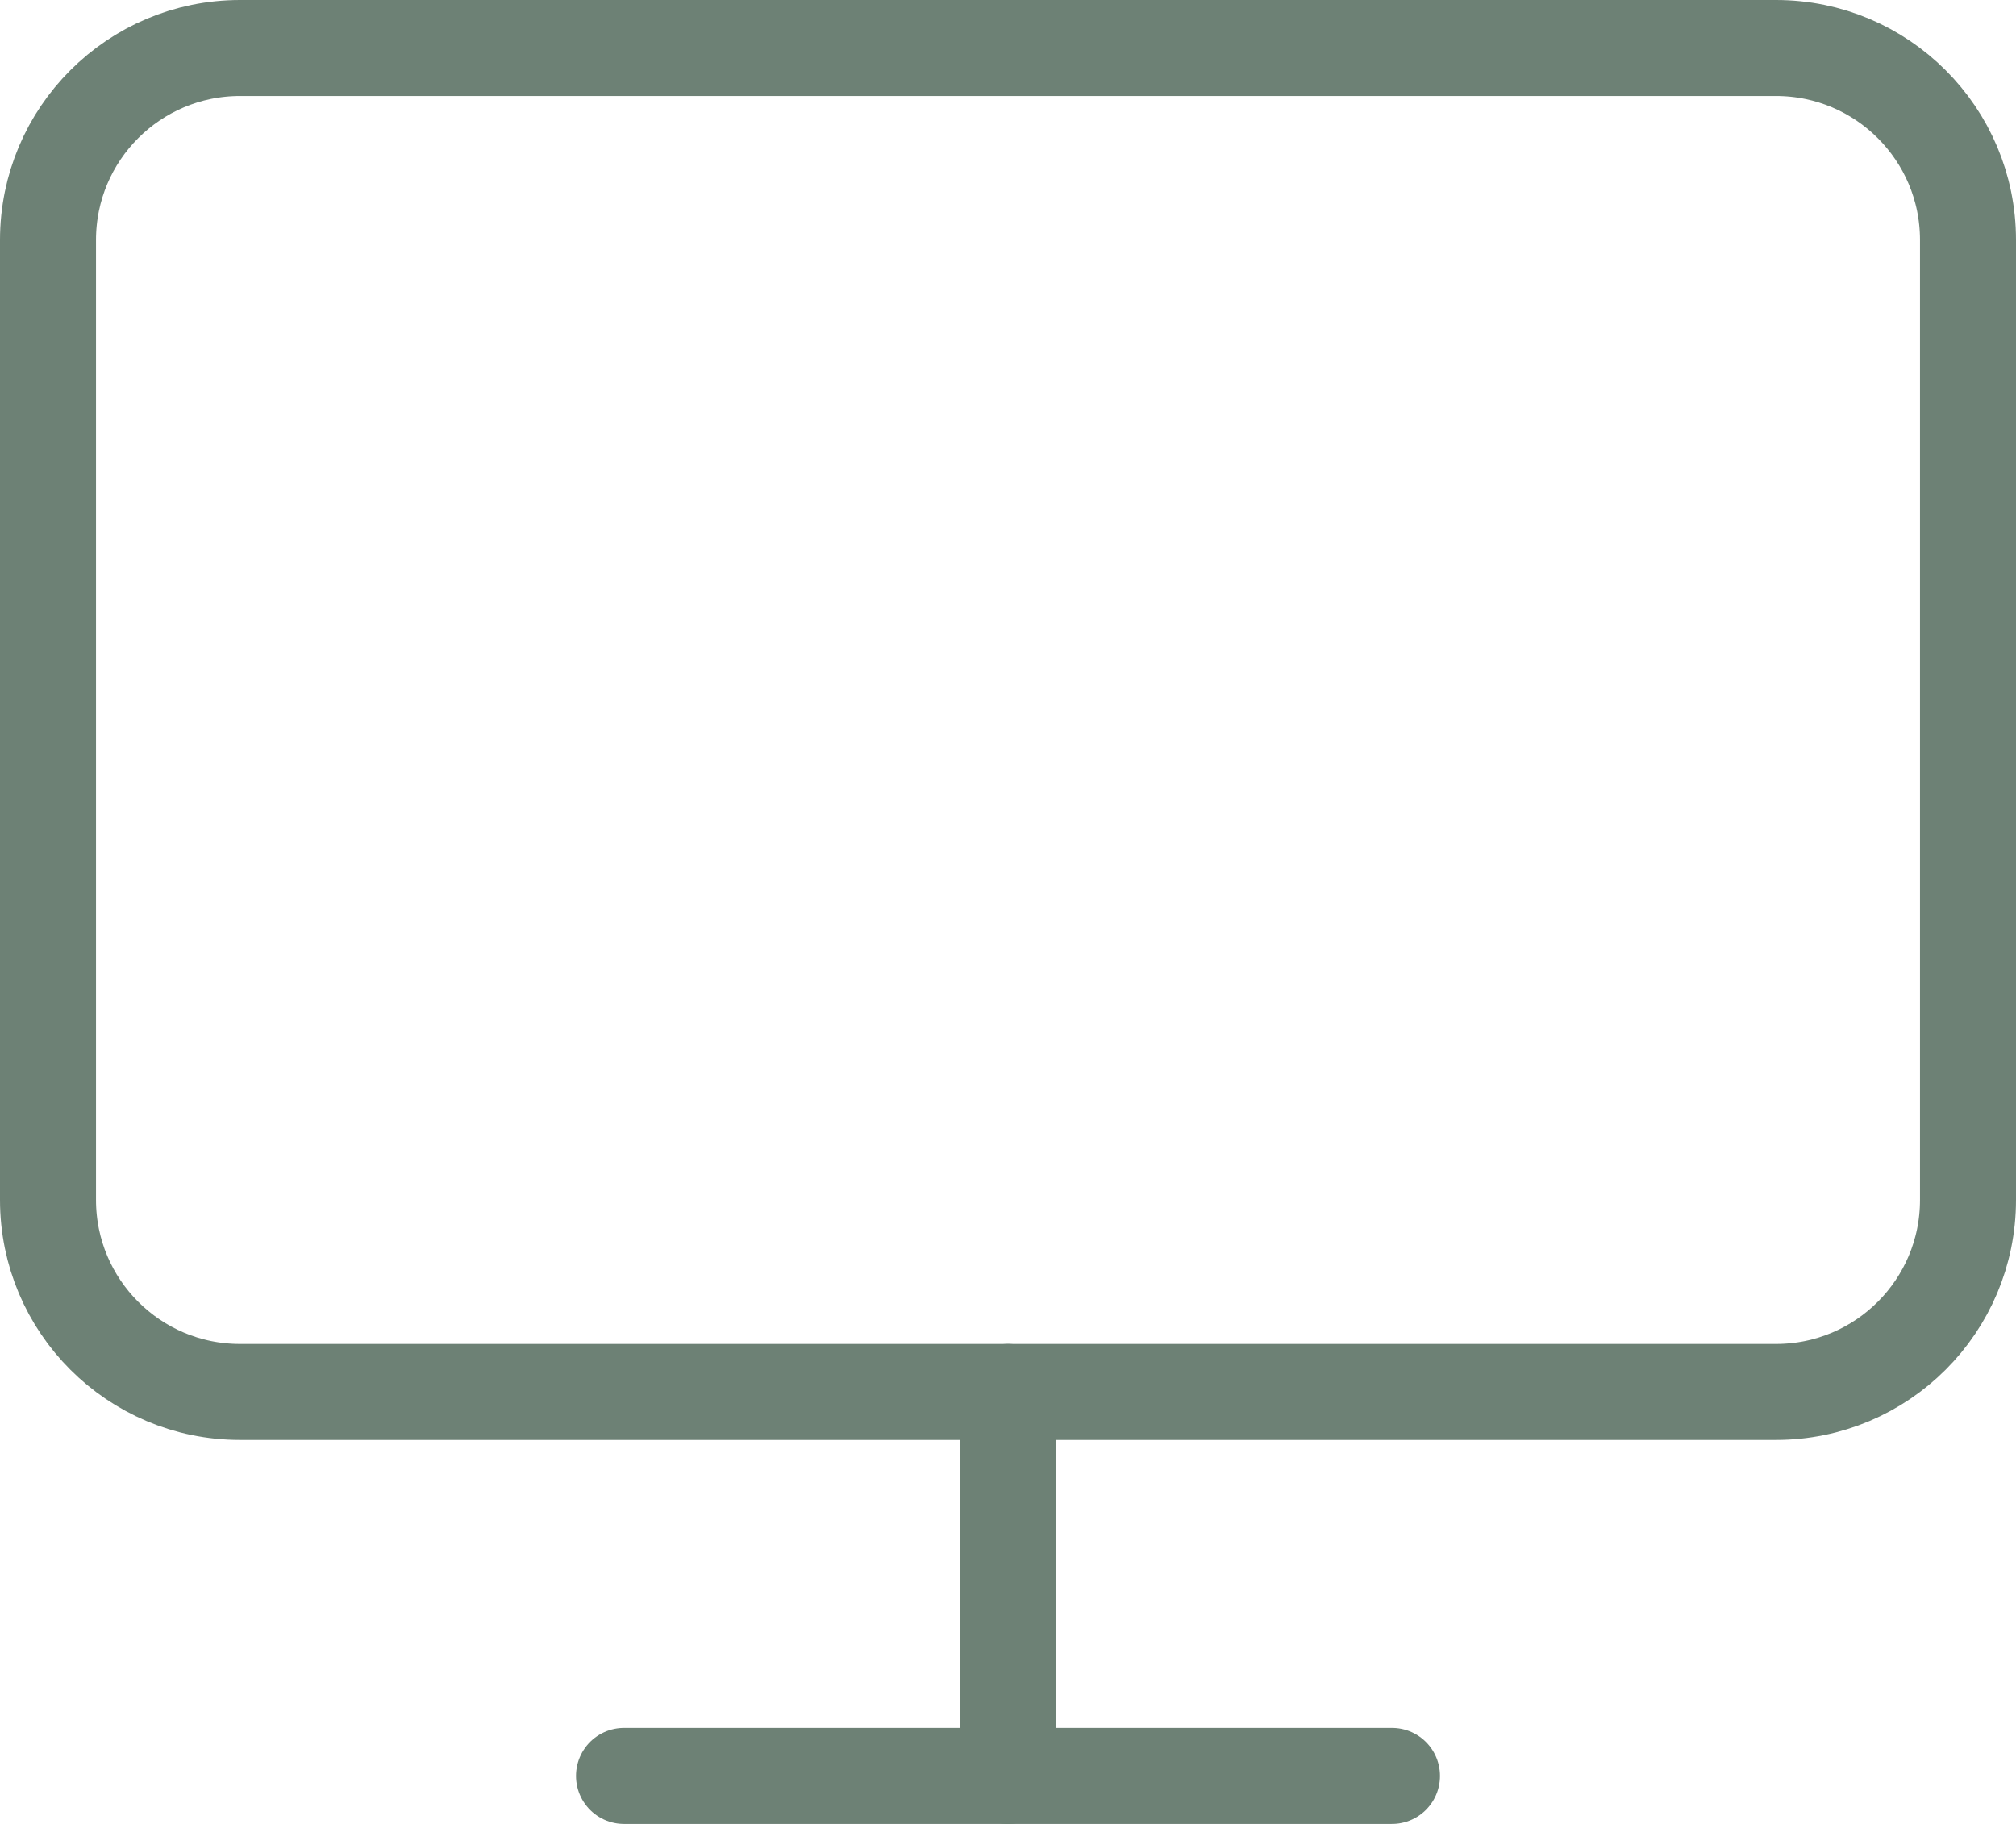 <?xml version="1.0" encoding="UTF-8"?> <svg xmlns="http://www.w3.org/2000/svg" width="42" height="38" viewBox="0 0 42 38" fill="none"><path d="M37 1H5C2.791 1 1 2.791 1 5V25C1 27.209 2.791 29 5 29H37C39.209 29 41 27.209 41 25V5C41 2.791 39.209 1 37 1Z" stroke="#6D8175" stroke-width="2" stroke-linecap="round" stroke-linejoin="round"></path><path d="M13 37H29" stroke="#6D8175" stroke-width="2" stroke-linecap="round" stroke-linejoin="round"></path><path d="M21 29V37" stroke="#6D8175" stroke-width="2" stroke-linecap="round" stroke-linejoin="round"></path></svg> 